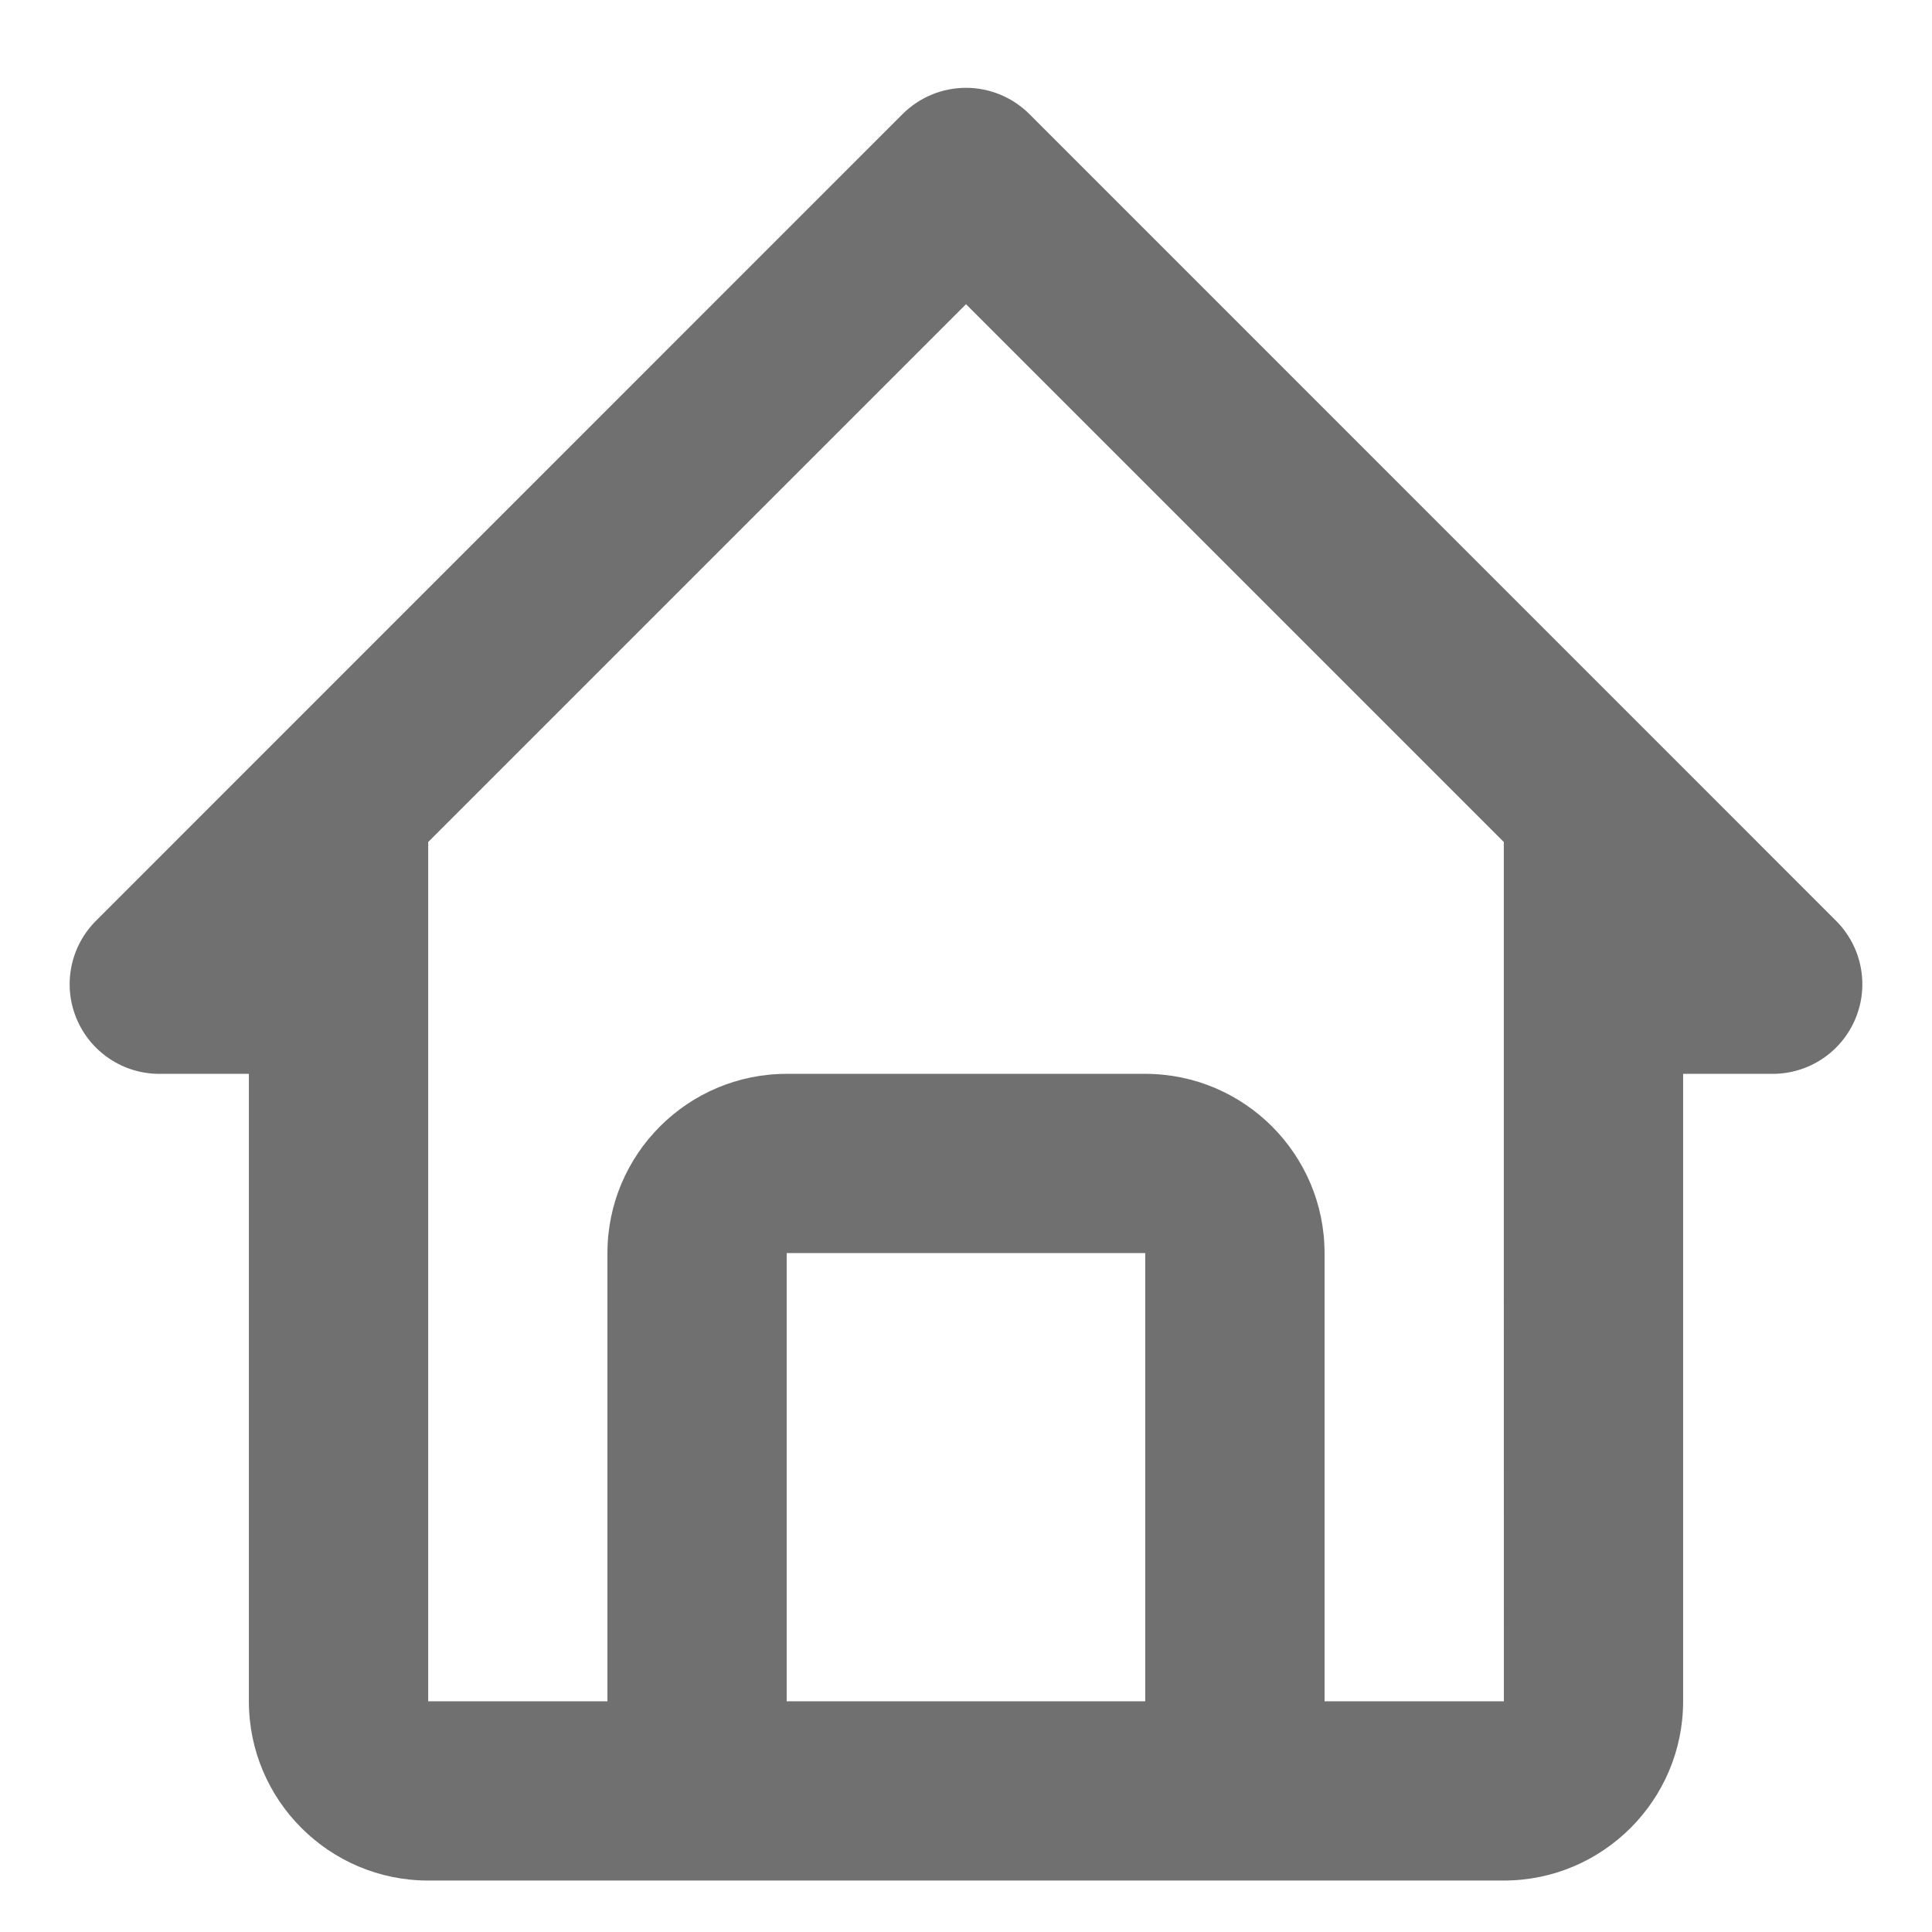 <svg xmlns="http://www.w3.org/2000/svg" xmlns:xlink="http://www.w3.org/1999/xlink" fill="none" version="1.1" width="22" height="22" viewBox="0 0 22 22"><defs><mask id="master_svg0_0_3965" style="mask-type:alpha" maskUnits="objectBoundingBox"><g><rect x="0" y="0" width="22" height="22" rx="0" fill="#FFFFFF" fill-opacity="1"/></g></mask></defs><g mask="url(#master_svg0_0_3965)"><g><path d="M1.813,12.228C1.813,12.228,2.834,12.228,2.834,12.228C2.834,12.228,2.834,19.373,2.834,19.373C2.834,20.499,3.75,21.414,4.876,21.414C4.876,21.414,17.124,21.414,17.124,21.414C18.25,21.414,19.166,20.499,19.166,19.373C19.166,19.373,19.166,12.228,19.166,12.228C19.166,12.228,20.186,12.228,20.186,12.228C20.599,12.228,20.971,11.979,21.129,11.598C21.287,11.217,21.2,10.778,20.908,10.486C20.908,10.486,11.722,1.299,11.722,1.299C11.53,1.108,11.271,1,11,1C10.729,1,10.469,1.108,10.278,1.299C10.278,1.299,1.092,10.486,1.092,10.486C0.8,10.778,0.713,11.217,0.871,11.598C1.029,11.979,1.401,12.228,1.813,12.228C1.813,12.228,1.813,12.228,1.813,12.228ZM8.958,19.373C8.958,19.373,8.958,14.269,8.958,14.269C8.958,14.269,13.041,14.269,13.041,14.269C13.041,14.269,13.041,19.373,13.041,19.373C13.041,19.373,8.958,19.373,8.958,19.373C8.958,19.373,8.958,19.373,8.958,19.373ZM11,3.464C11,3.464,17.124,9.588,17.124,9.588C17.124,9.588,17.124,14.269,17.124,14.269C17.124,14.269,17.125,19.373,17.125,19.373C17.125,19.373,15.083,19.373,15.083,19.373C15.083,19.373,15.083,14.269,15.083,14.269C15.083,13.144,14.167,12.228,13.041,12.228C13.041,12.228,8.958,12.228,8.958,12.228C7.833,12.228,6.917,13.144,6.917,14.269C6.917,14.269,6.917,19.373,6.917,19.373C6.917,19.373,4.876,19.373,4.876,19.373C4.876,19.373,4.876,9.588,4.876,9.588C4.876,9.588,11,3.464,11,3.464C11,3.464,11,3.464,11,3.464Z" fill="#707070" fill-opacity="1"/></g></g></svg>
